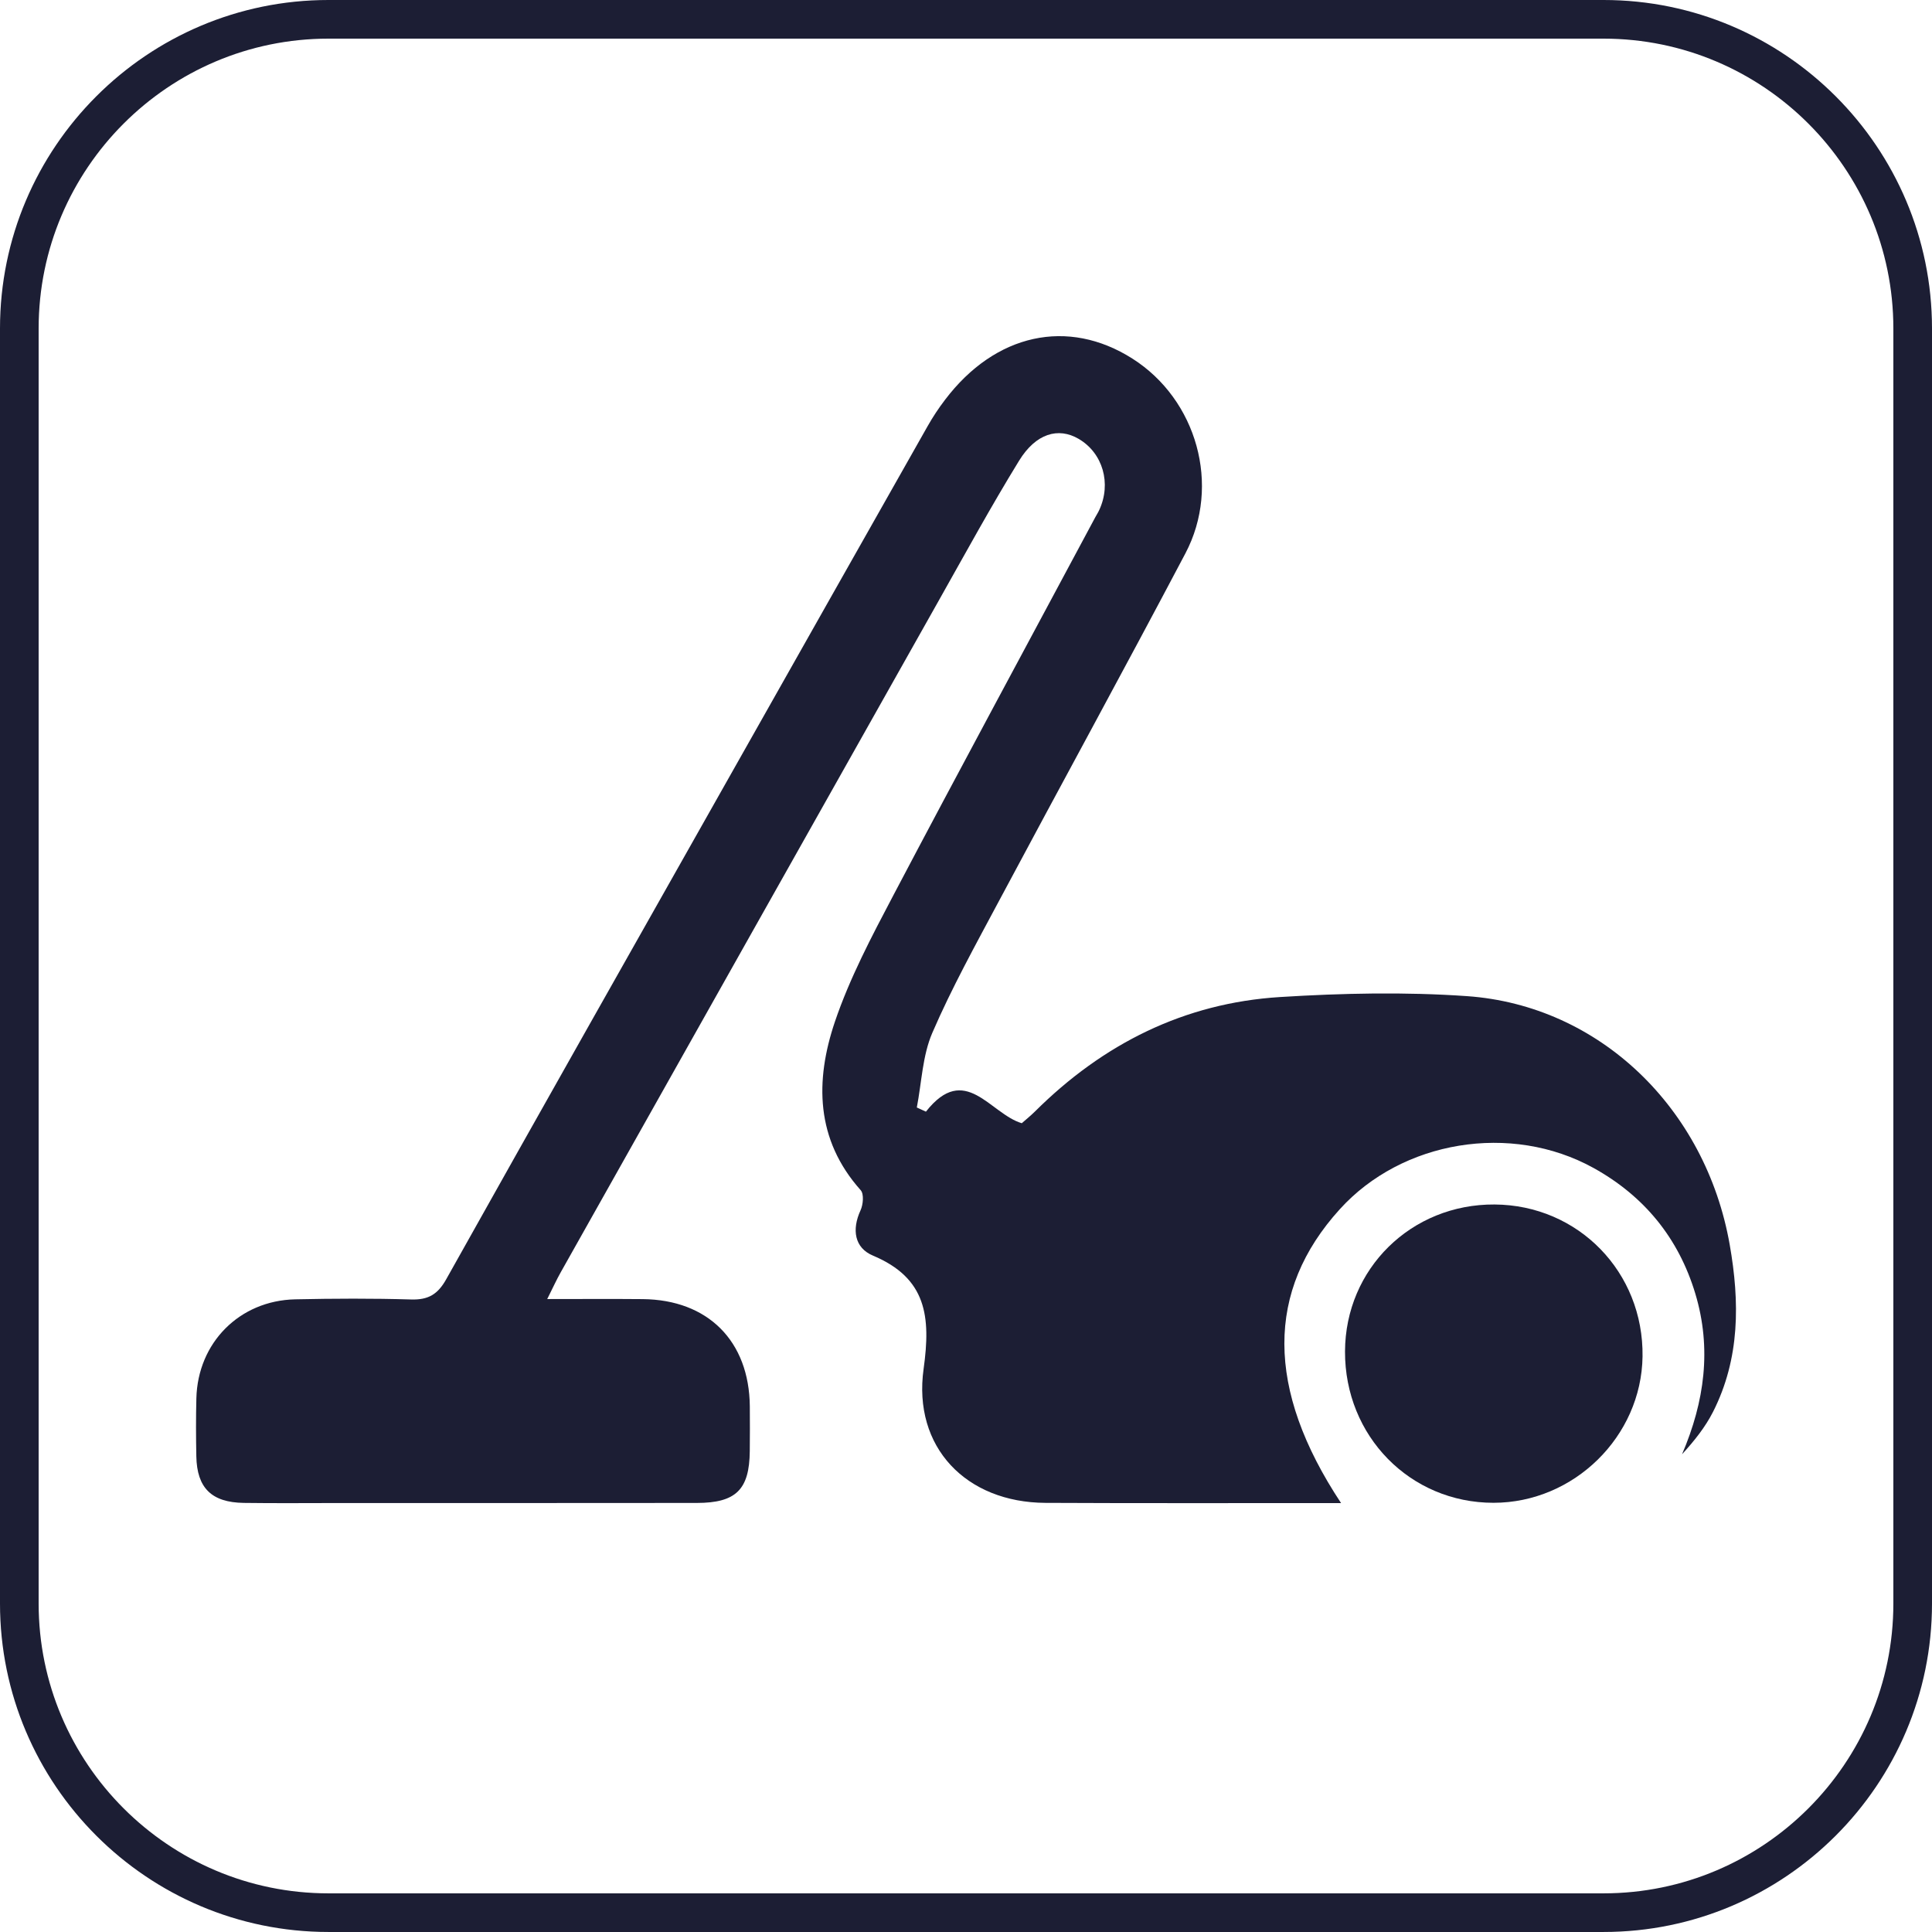 <?xml version="1.0" encoding="iso-8859-1"?>
<!-- Generator: Adobe Illustrator 24.0.1, SVG Export Plug-In . SVG Version: 6.00 Build 0)  -->
<svg version="1.1" id="Laag_1" xmlns="http://www.w3.org/2000/svg" xmlns:xlink="http://www.w3.org/1999/xlink" x="0px" y="0px"
	 viewBox="0 0 288.5 288.497" style="enable-background:new 0 0 288.5 288.497;" xml:space="preserve">
<g>
	<g>
		<g>
			<path style="fill:#1C1E34;" d="M239.456,288.497H49.045C22.002,288.497,0,266.496,0,239.453V49.045C0,22.001,22.002,0,49.045,0
				h190.41C266.5,0,288.5,22.001,288.5,49.045v190.408C288.5,266.496,266.5,288.497,239.456,288.497z M49.045,5.77
				C25.184,5.77,5.77,25.183,5.77,49.045v190.408c0,23.862,19.414,43.275,43.275,43.275h190.41
				c23.862,0,43.275-19.413,43.275-43.275V49.045c0-23.862-19.413-43.275-43.275-43.275H49.045z"/>
		</g>
	</g>
	<g id="lNugcd.tif">
		<g>
			<path style="fill-rule:evenodd;clip-rule:evenodd;fill:#1C1E34;" d="M138.267,166c5.849-7.436,9.563,0.316,14.312,1.727
				c0.626-0.552,1.336-1.124,1.984-1.765c10.143-10.087,22.273-16.185,36.586-17.078c9.275-0.577,18.646-0.782,27.904-0.135
				c19.783,1.387,35.657,16.727,39.239,37.105c1.505,8.554,1.55,17-2.489,24.973c-1.161,2.288-2.796,4.334-4.626,6.333
				c3.363-7.852,4.45-15.793,1.977-23.994c-2.502-8.307-7.645-14.577-15.203-18.762c-12.329-6.811-28.591-4.099-37.893,6.176
				c-11.032,12.168-11.078,26.83,0.203,43.873c-1.433,0-2.526,0-3.63,0c-13.506-0.007-27.014,0.032-40.525-0.035
				c-11.815-0.061-19.828-8.294-18.184-20.02c1.087-7.799,0.446-13.537-7.572-16.906c-2.751-1.155-3.173-3.878-1.849-6.754
				c0.393-0.853,0.534-2.438,0.027-3.008c-6.762-7.576-6.823-16.358-3.859-25.143c2.209-6.523,5.489-12.73,8.712-18.852
				c9.95-18.898,20.116-37.69,30.191-56.525c0.19-0.349,0.406-0.676,0.567-1.034c1.861-3.978,0.548-8.525-3.064-10.641
				c-3.036-1.778-6.389-0.826-8.902,3.268c-4.182,6.806-8.018,13.83-11.94,20.792c-18.843,33.459-37.685,66.93-56.506,100.403
				c-0.614,1.087-1.132,2.23-2.011,3.986c5.189,0,9.731-0.033,14.261,0.009c9.748,0.092,15.902,6.266,15.992,16.014
				c0.018,2.229,0.018,4.457-0.006,6.686c-0.057,5.736-2.044,7.73-7.899,7.737c-17.705,0.022-35.409,0.012-53.113,0.012
				c-4.857,0-9.704,0.05-14.555-0.018c-4.807-0.072-6.987-2.234-7.078-6.955c-0.056-2.884-0.067-5.771,0.006-8.653
				c0.203-8.314,6.441-14.61,14.763-14.791c5.781-0.123,11.551-0.15,17.316,0.022c2.552,0.076,3.972-0.761,5.24-3.037
				c14.216-25.387,28.551-50.71,42.858-76.046c9.669-17.113,19.333-34.231,29.024-51.336c0.771-1.366,1.645-2.682,2.597-3.93
				c7.501-9.9,18.359-12.267,27.988-6.142c9.607,6.108,13.252,18.924,7.906,29.075c-9.174,17.389-18.617,34.631-27.876,51.976
				c-3.448,6.466-7.015,12.903-9.917,19.62c-1.476,3.416-1.59,7.416-2.316,11.151C137.359,165.584,137.816,165.792,138.267,166z"/>
			<path style="fill-rule:evenodd;clip-rule:evenodd;fill:#1C1E34;" d="M200.847,201.803c0.045-12.349,9.894-22.023,22.336-21.94
				c12.504,0.081,22.269,10.108,22.093,22.693c-0.161,11.952-10.249,21.852-22.257,21.852
				C210.562,224.408,200.801,214.445,200.847,201.803z"/>
		</g>
	</g>
</g>
</svg>
